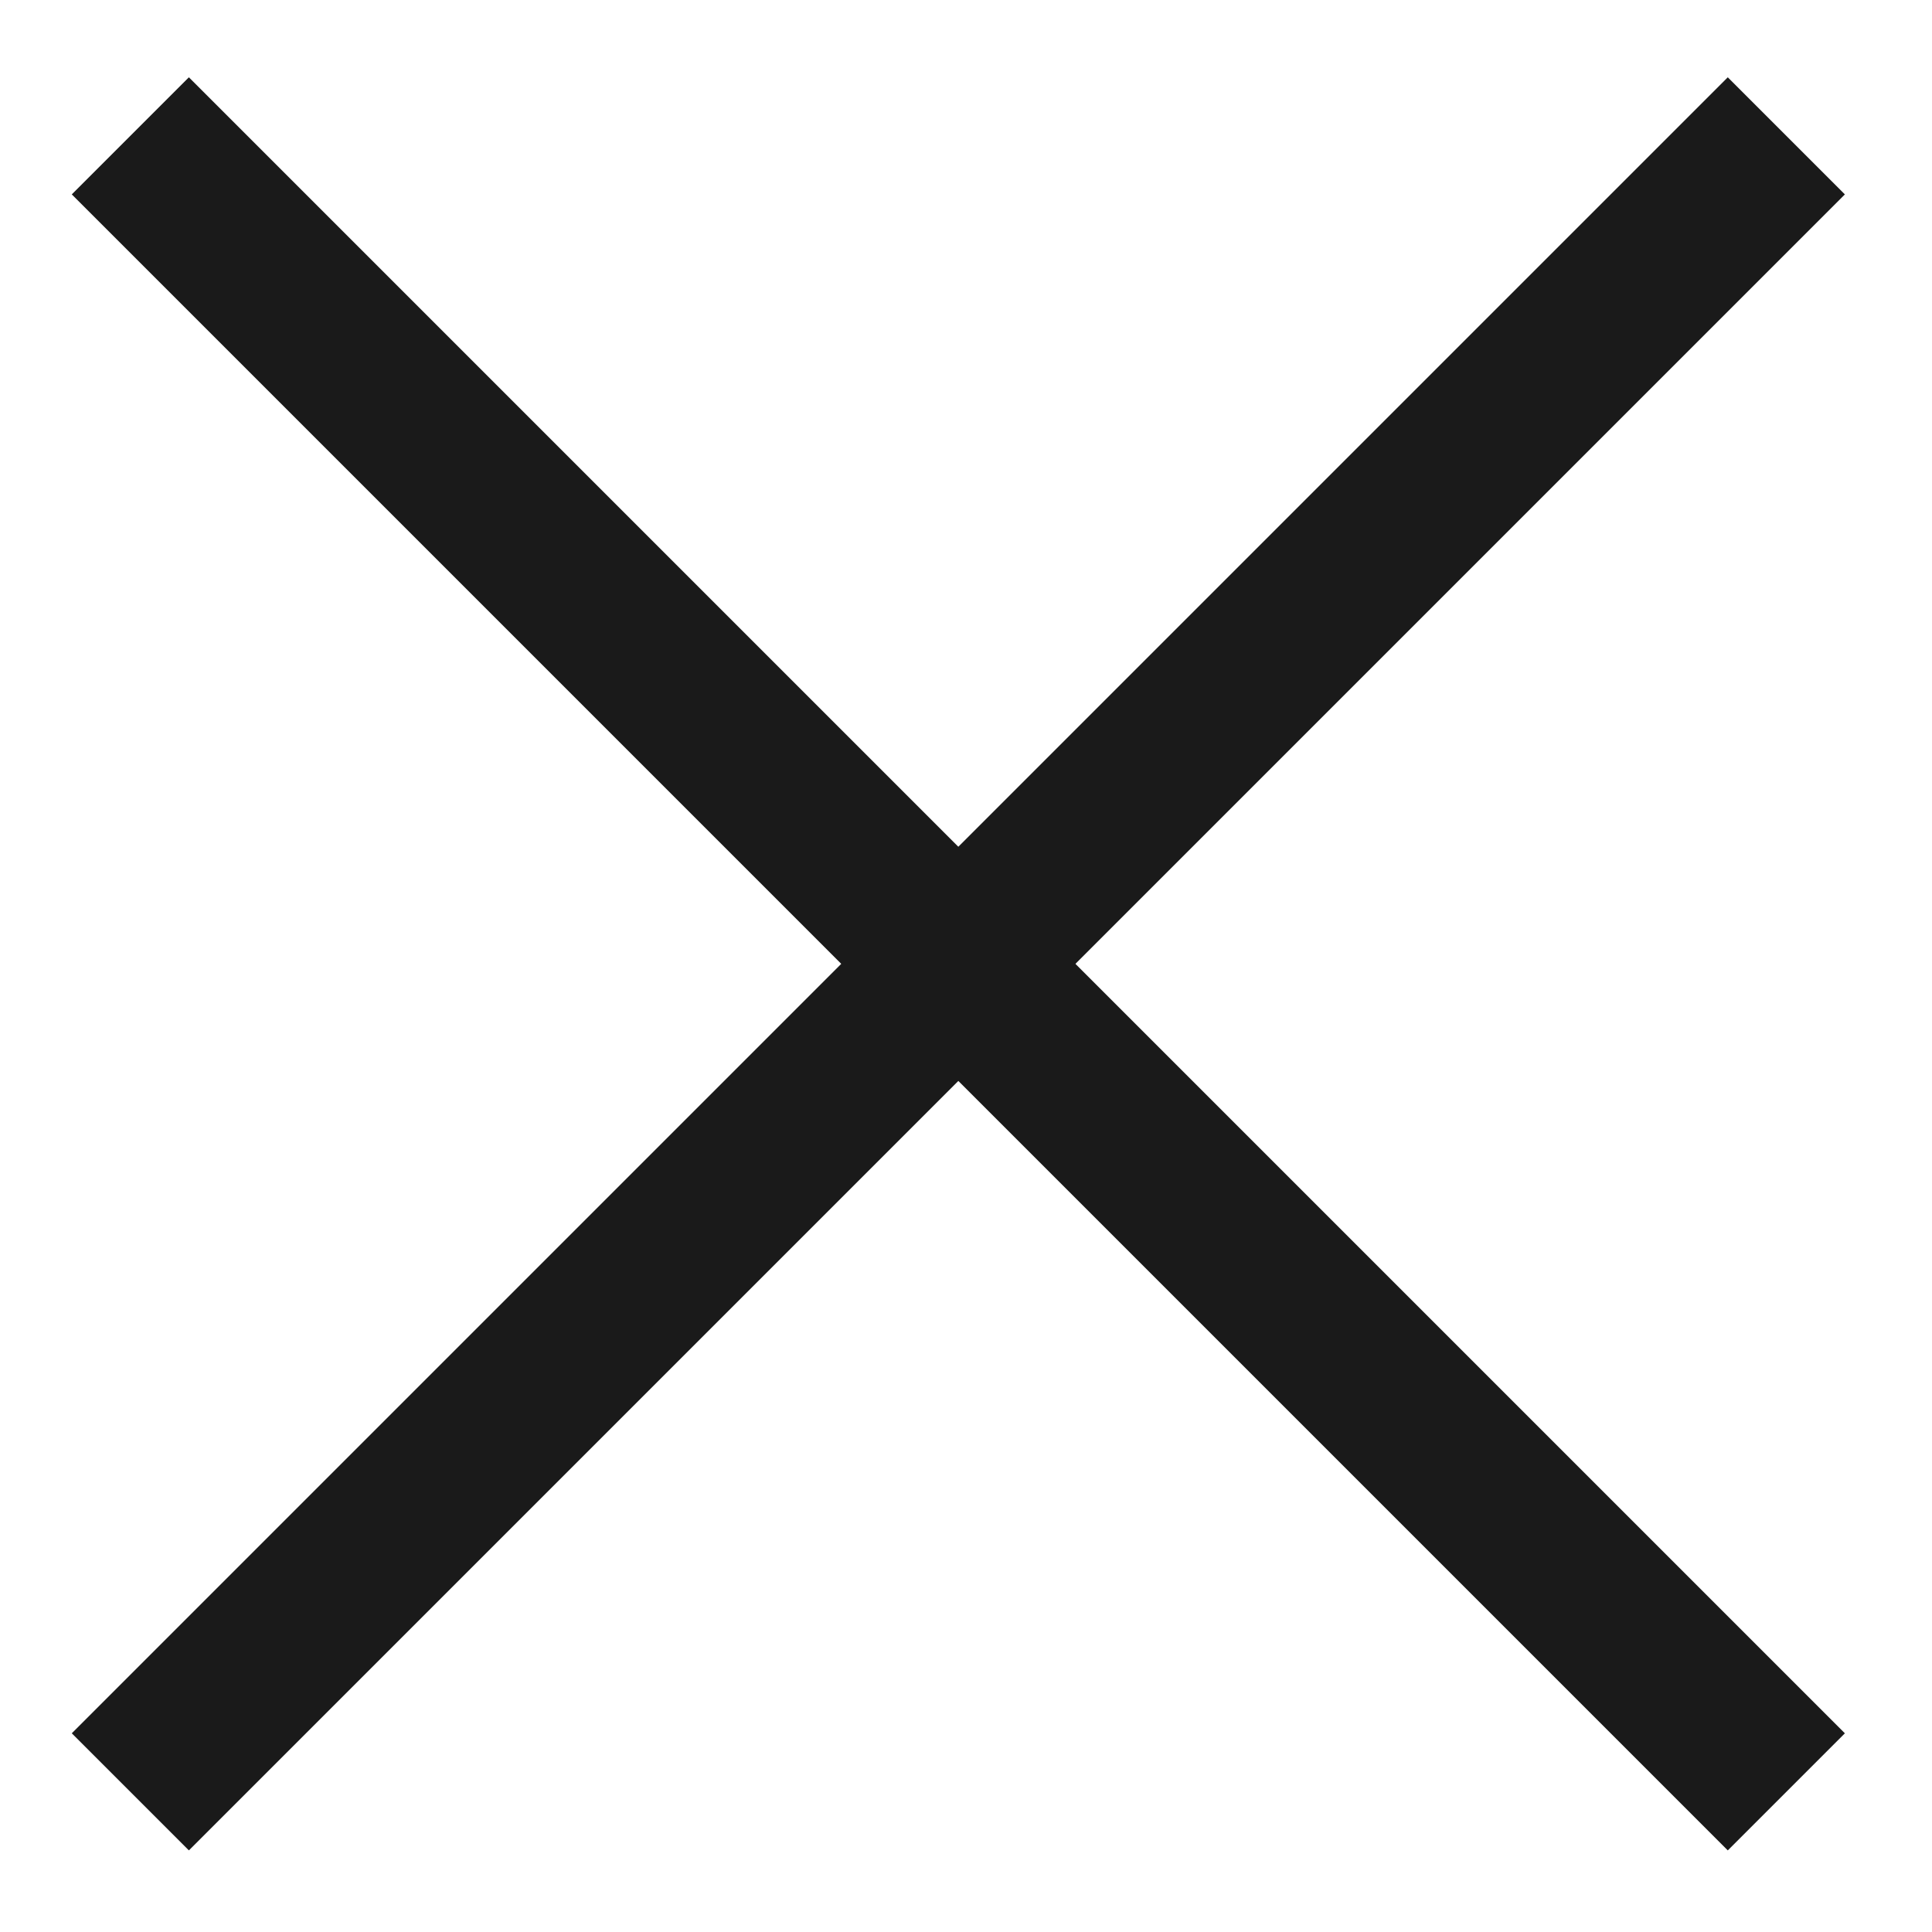 <?xml version="1.0" encoding="utf-8"?>
<!-- Generator: Adobe Illustrator 27.4.1, SVG Export Plug-In . SVG Version: 6.00 Build 0)  -->
<svg version="1.1" id="Calque_1" xmlns="http://www.w3.org/2000/svg" xmlns:xlink="http://www.w3.org/1999/xlink" x="0px" y="0px"
	 viewBox="0 0 35 35" style="enable-background:new 0 0 35 35;" xml:space="preserve">
<g id="Groupe_145" transform="translate(-1704.439 -25.439)">
	<line id="Ligne_18" style="fill:none;stroke:#1A1A1A;stroke-width:3;" x1="1736.8" y1="27.9" x2="1706.8" y2="57.9"/>
	<line id="Ligne_19" style="fill:none;stroke:#1A1A1A;stroke-width:3;" x1="1736.8" y1="57.9" x2="1706.8" y2="27.9"/>
</g>
</svg>
